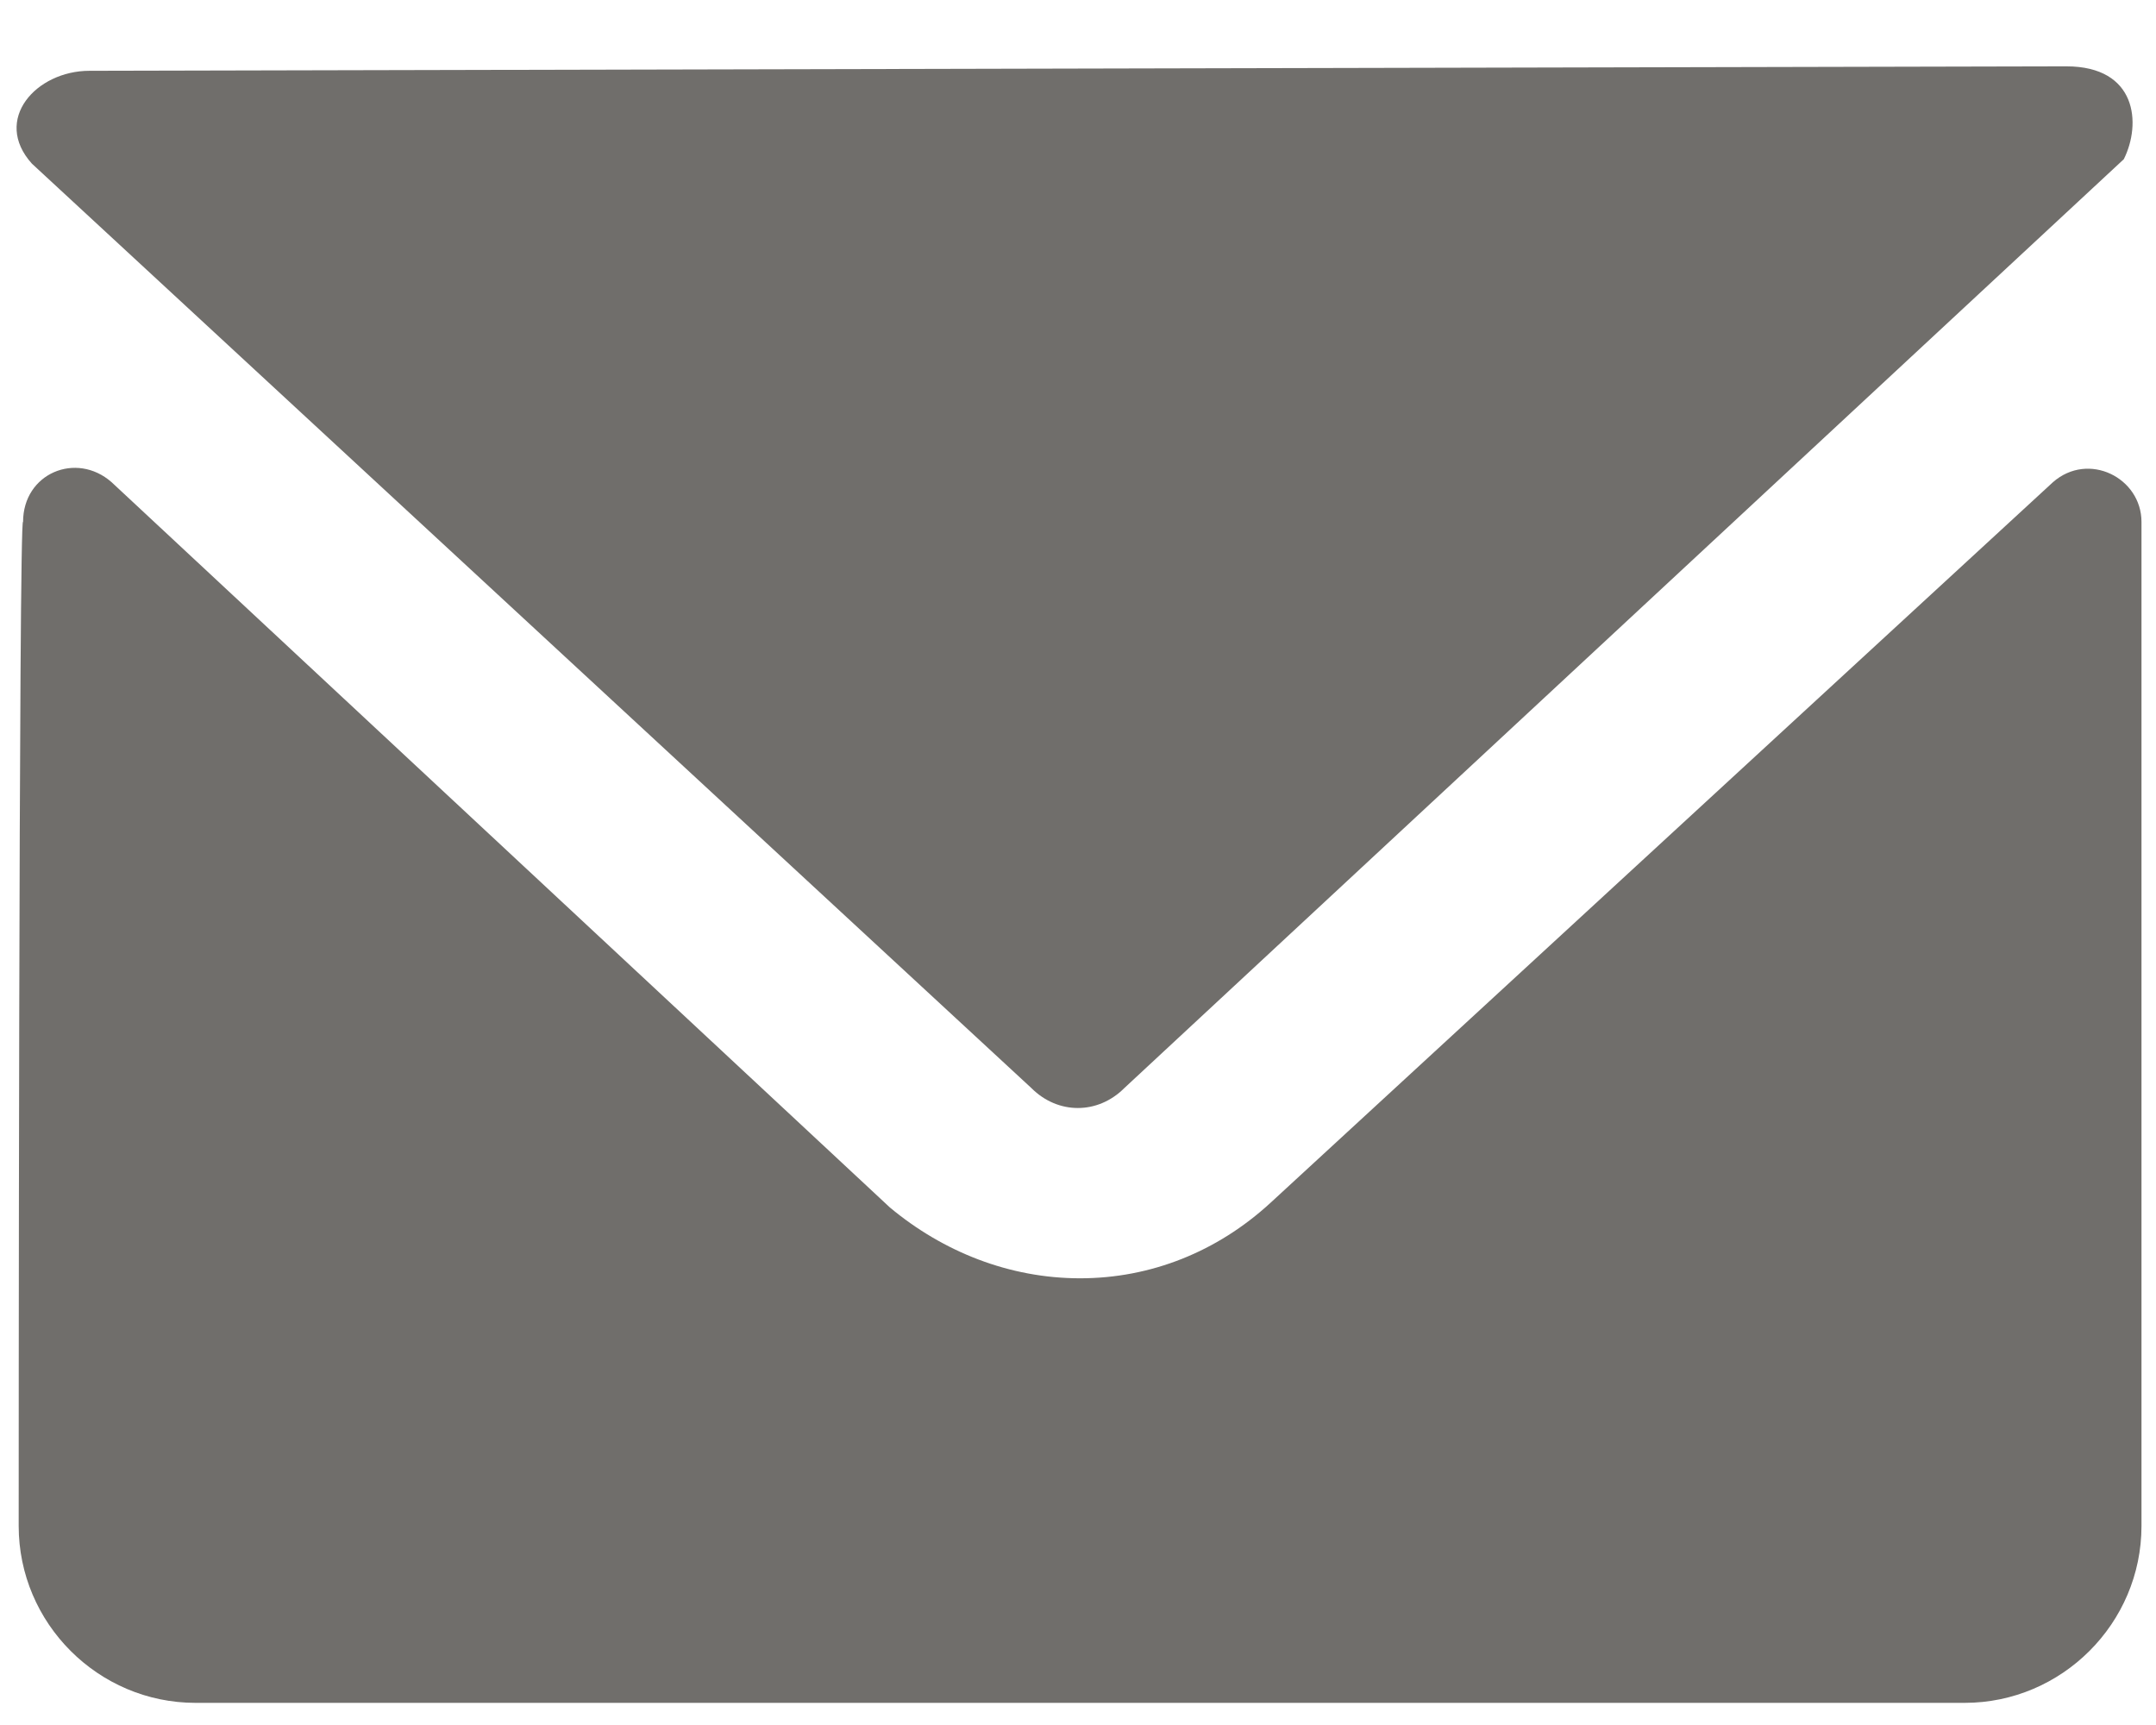 <svg width="30" height="24" viewBox="0 0 30 24" fill="none" xmlns="http://www.w3.org/2000/svg">
<path fill-rule="evenodd" clip-rule="evenodd" d="M14.352 15.139C14.721 15.508 15.275 15.508 15.644 15.139L29.552 2.215C29.798 1.723 29.737 0.923 28.752 0.923L1.244 0.985C0.506 0.985 -0.11 1.662 0.444 2.277L14.352 15.139V15.139ZM29.798 7.262C29.798 6.646 29.06 6.277 28.567 6.708L17.675 16.738C16.937 17.415 16.014 17.785 15.029 17.785C14.044 17.785 13.121 17.415 12.383 16.8L1.552 6.708C1.06 6.277 0.321 6.585 0.321 7.262C0.26 7.077 0.26 21.231 0.26 21.231C0.26 22.585 1.367 23.692 2.721 23.692H27.337C28.69 23.692 29.798 22.585 29.798 21.231V7.262Z" fill="#706E6B"/>
</svg>
